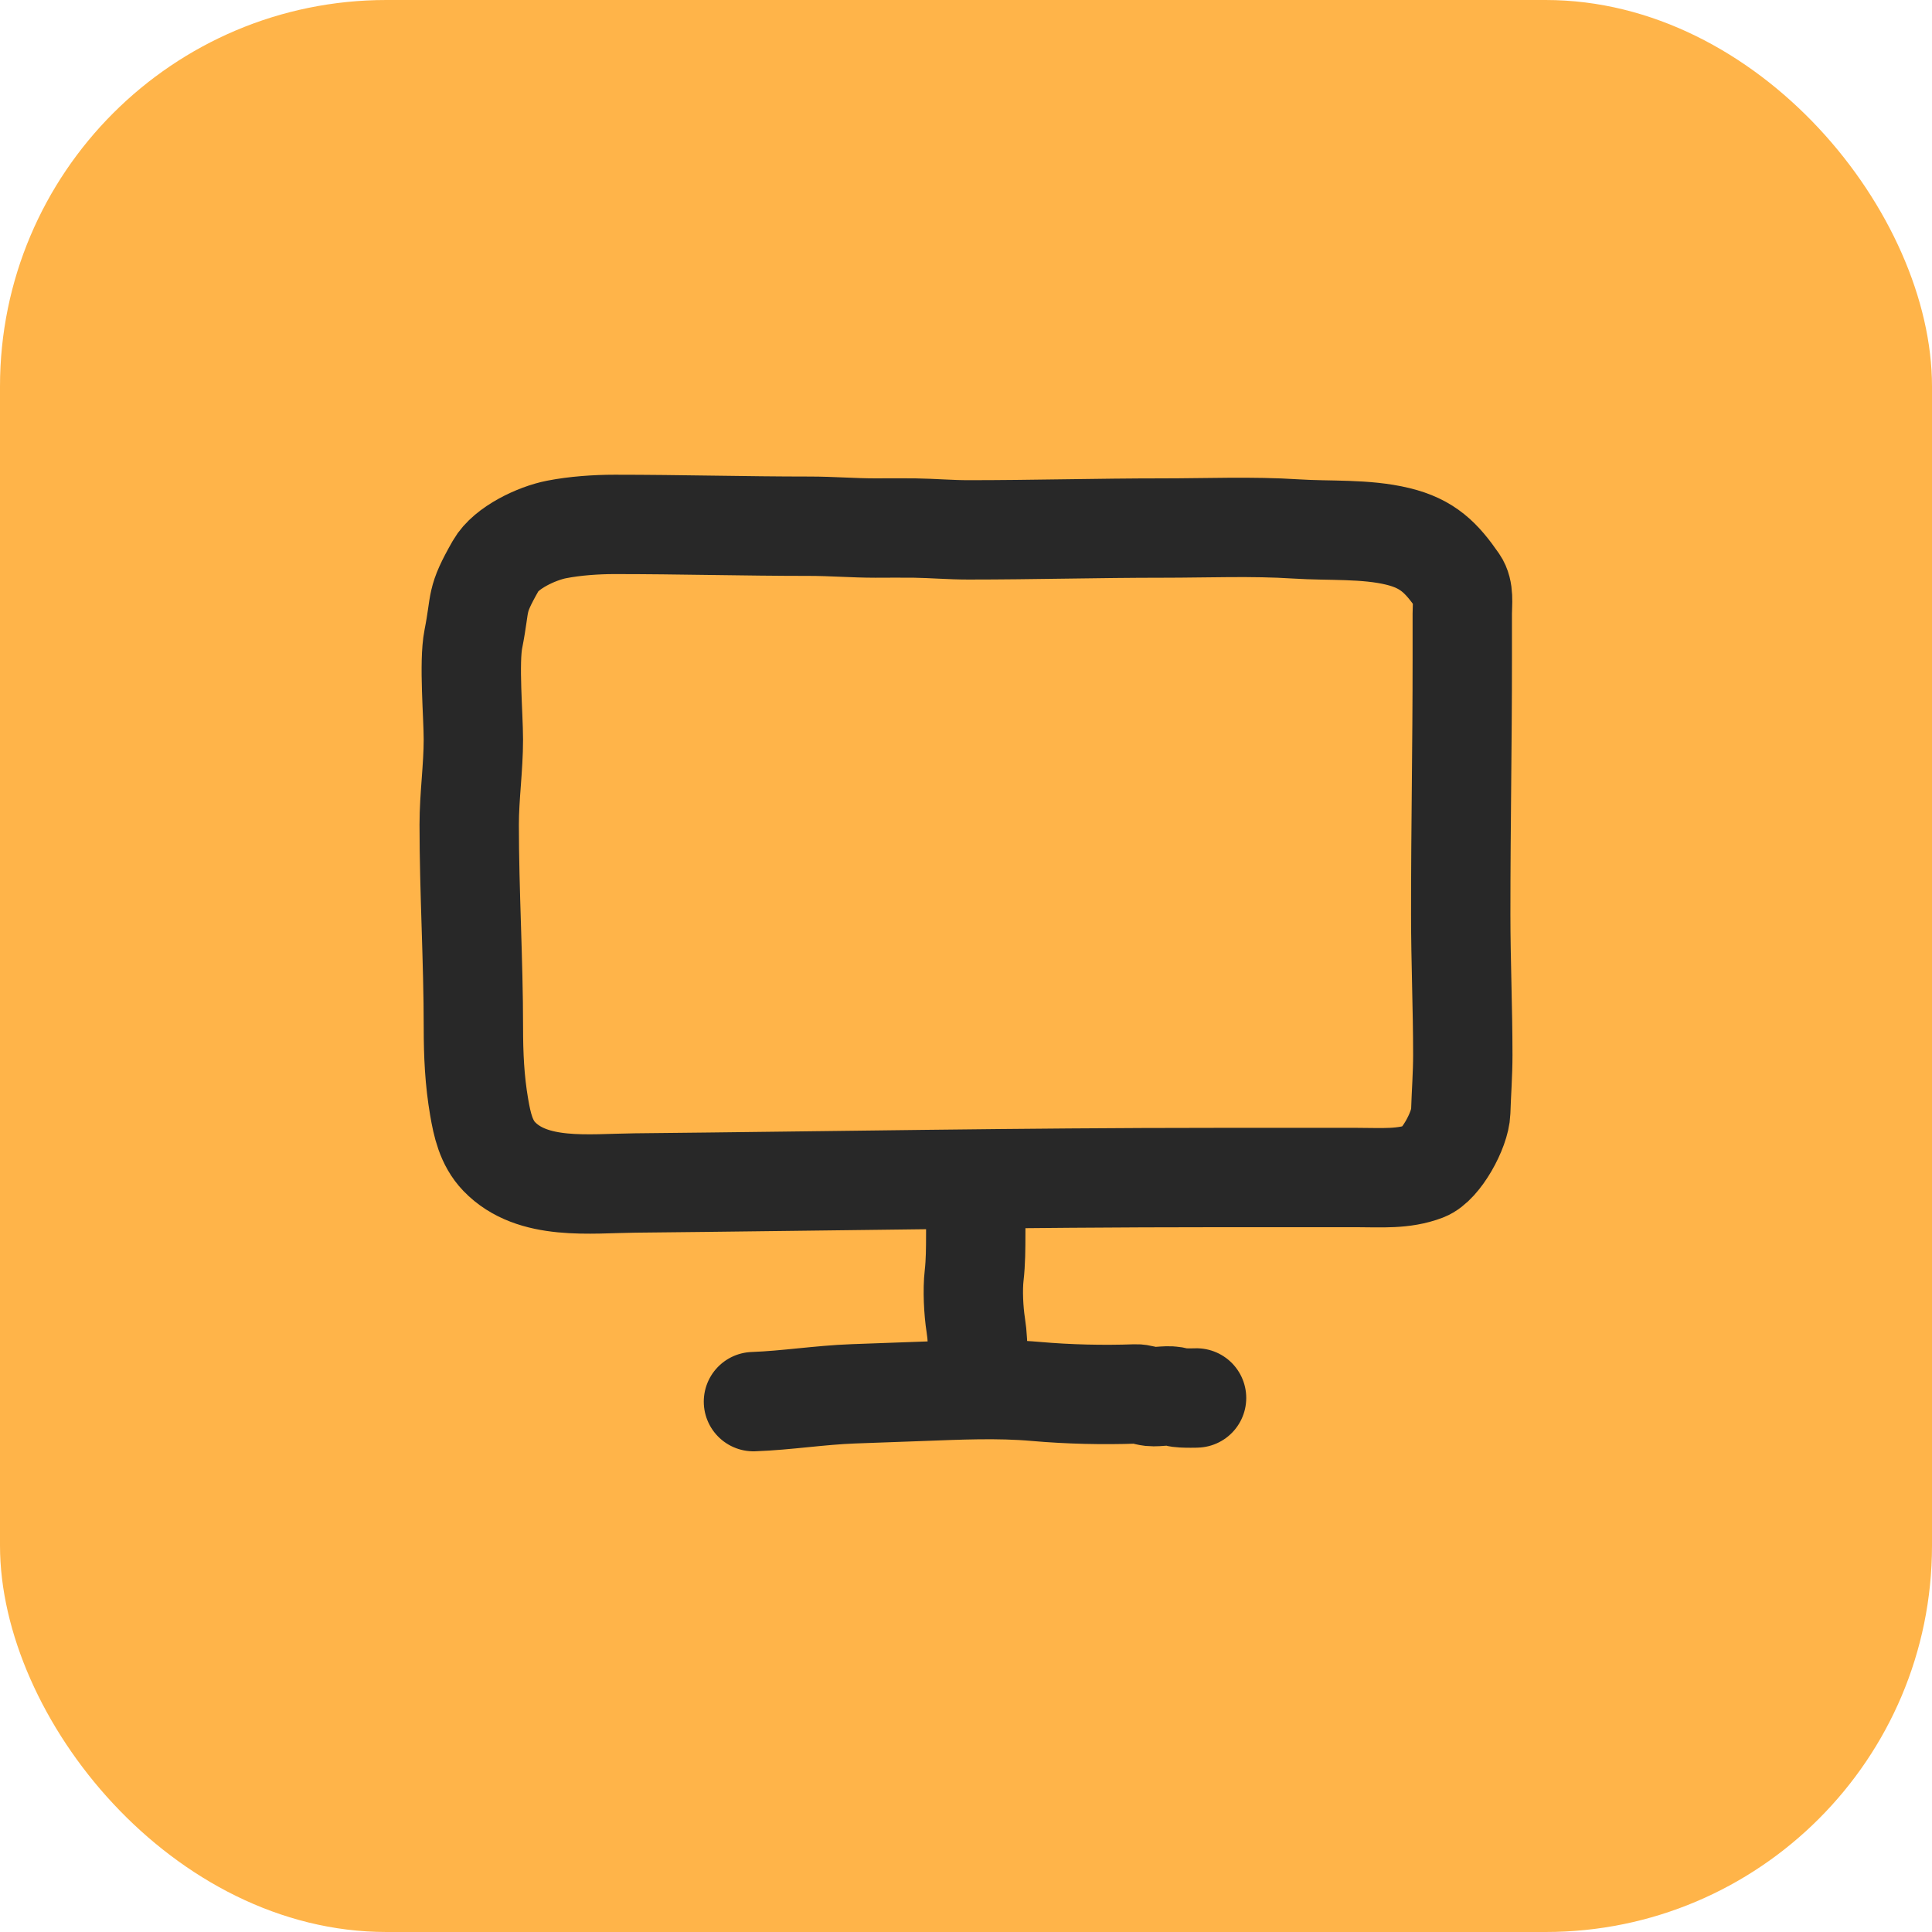 <svg width="70" height="70" viewBox="0 0 70 70" fill="none" xmlns="http://www.w3.org/2000/svg">
<rect width="70" height="70" rx="14" fill="#FFB449"/>
<path d="M33.143 19.132C33.79 19.142 34.434 19.198 35.083 19.198C37.442 19.198 39.78 19.132 42.142 19.132C43.741 19.132 45.364 19.062 46.96 19.165C48.157 19.242 49.473 19.151 50.64 19.433C51.737 19.698 52.234 20.215 52.831 21.078C53.054 21.401 52.981 21.869 52.981 22.228V23.81C52.981 27.239 52.925 29.706 52.925 33.133C52.925 34.82 53 36.528 53 38.223C53 38.919 52.947 39.597 52.925 40.287C52.904 40.938 52.207 42.215 51.631 42.436C50.852 42.735 50.036 42.664 49.184 42.664H44.02C37.009 42.664 30.02 42.793 23.015 42.862C21.363 42.878 19.294 43.155 18.088 41.903C17.609 41.406 17.468 40.738 17.361 40.115C17.194 39.147 17.152 38.216 17.152 37.236C17.152 34.806 17 32.3 17 29.878C17 28.853 17.151 27.817 17.151 26.793C17.151 25.929 16.982 24.005 17.15 23.156C17.433 21.726 17.211 21.815 17.964 20.493C18.337 19.838 19.455 19.322 20.163 19.184C20.827 19.054 21.593 19 22.274 19C24.626 19 26.99 19.066 29.329 19.066C30.134 19.066 30.917 19.132 31.717 19.132C32.192 19.132 32.668 19.125 33.143 19.132Z" stroke="#282828" stroke-width="3.6" stroke-linecap="round"/>
<path d="M35.408 43.24C35.3 44.185 35.407 45.24 35.295 46.214C35.235 46.74 35.273 47.497 35.354 48.012C35.411 48.373 35.44 48.832 35.407 49.203C35.389 49.417 35.372 50.302 35.247 49.943" stroke="#282828" stroke-width="3.6" stroke-linecap="round"/>
<path d="M27.299 50.784C28.509 50.74 29.706 50.545 30.917 50.501C31.726 50.472 32.535 50.442 33.345 50.413C34.73 50.362 36.157 50.293 37.534 50.415C38.712 50.518 39.964 50.548 41.149 50.505C41.33 50.498 41.51 50.578 41.693 50.598C41.963 50.627 42.372 50.522 42.627 50.618C42.796 50.682 43.625 50.64 43.264 50.654" stroke="#282828" stroke-width="3.6" stroke-linecap="round"/>
</svg>
